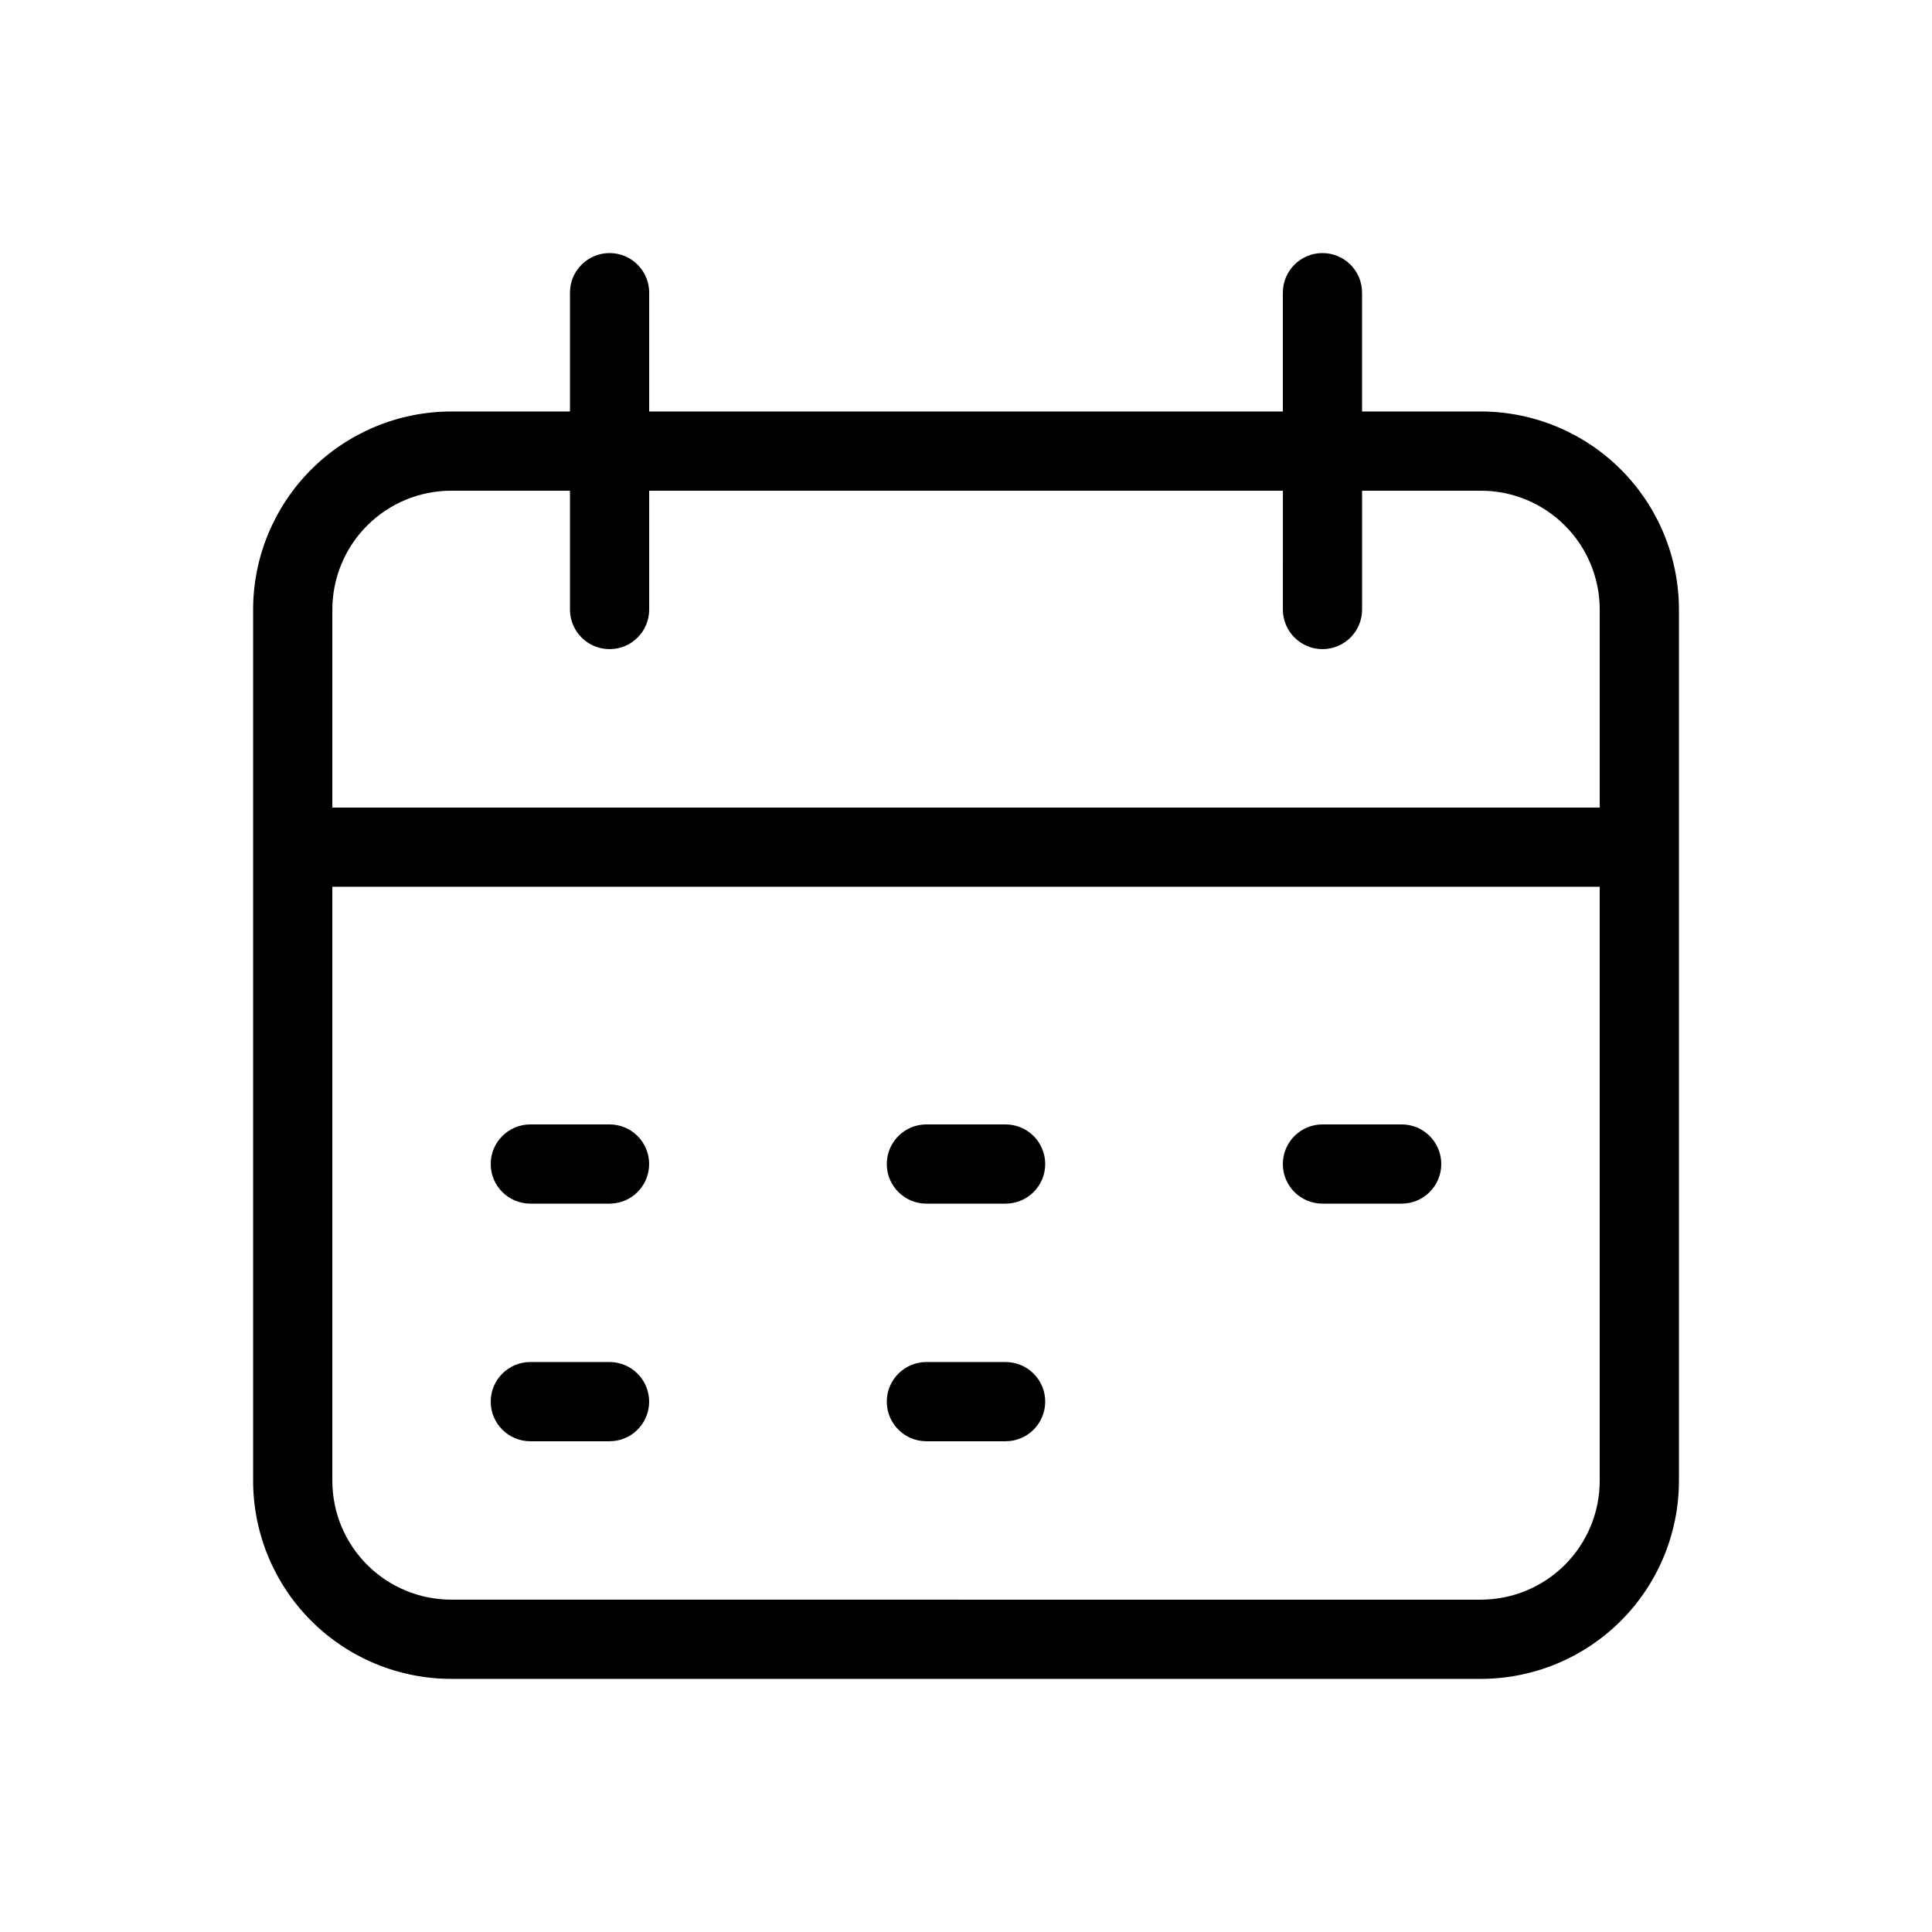 <?xml version="1.0" encoding="UTF-8"?>
<!-- Uploaded to: ICON Repo, www.iconrepo.com, Generator: ICON Repo Mixer Tools -->
<svg fill="#000000" width="800px" height="800px" version="1.1" viewBox="144 144 512 512" xmlns="http://www.w3.org/2000/svg">
 <g>
  <path d="m536.45 253.05h-31.488v-31.488c0-5.797-4.699-10.496-10.496-10.496-5.797 0-10.496 4.699-10.496 10.496v31.488h-167.93v-31.488c0-5.797-4.699-10.496-10.496-10.496s-10.496 4.699-10.496 10.496v31.488h-31.488c-13.914 0.016-27.254 5.547-37.094 15.387-9.84 9.84-15.371 23.18-15.387 37.094v230.91-0.004c0.016 13.914 5.547 27.254 15.387 37.094 9.84 9.84 23.18 15.375 37.094 15.387h272.9-0.004c13.914-0.012 27.254-5.547 37.094-15.387 9.84-9.84 15.375-23.18 15.387-37.094v-230.91c-0.012-13.914-5.547-27.254-15.387-37.094-9.84-9.84-23.18-15.371-37.094-15.387zm-272.89 20.992h31.488v31.488c0 5.797 4.699 10.496 10.496 10.496s10.496-4.699 10.496-10.496v-31.488h167.94l-0.004 31.488c0 5.797 4.699 10.496 10.496 10.496 5.797 0 10.496-4.699 10.496-10.496v-31.488h31.488c8.352 0.008 16.355 3.328 22.258 9.23 5.902 5.906 9.223 13.91 9.23 22.258v52.48h-335.87v-52.48c0.008-8.348 3.328-16.352 9.23-22.258 5.906-5.902 13.91-9.223 22.258-9.23zm272.9 293.89-272.9-0.004c-8.348-0.008-16.352-3.328-22.258-9.23-5.902-5.902-9.223-13.906-9.23-22.258v-157.44h335.87v157.44-0.004c-0.008 8.352-3.328 16.355-9.23 22.258s-13.906 9.223-22.258 9.23z"/>
  <path d="m420.99 452.48c0 2.781-1.105 5.453-3.074 7.422s-4.641 3.074-7.422 3.074h-20.992c-5.797 0-10.496-4.699-10.496-10.496s4.699-10.496 10.496-10.496h20.992c2.781-0.004 5.453 1.102 7.422 3.07s3.074 4.641 3.074 7.426z"/>
  <path d="m316.03 452.48c0 2.781-1.105 5.453-3.074 7.422s-4.637 3.074-7.422 3.074h-20.992c-5.797 0-10.496-4.699-10.496-10.496s4.699-10.496 10.496-10.496h20.992c2.785-0.004 5.453 1.102 7.422 3.07s3.074 4.641 3.074 7.426z"/>
  <path d="m316.03 515.45c0 2.785-1.105 5.457-3.074 7.426s-4.637 3.074-7.422 3.07h-20.992c-5.797 0-10.496-4.699-10.496-10.496s4.699-10.496 10.496-10.496h20.992c2.785 0 5.453 1.105 7.422 3.074s3.074 4.641 3.074 7.422z"/>
  <path d="m420.99 515.45c0 2.785-1.105 5.457-3.074 7.426s-4.641 3.074-7.422 3.07h-20.992c-5.797 0-10.496-4.699-10.496-10.496s4.699-10.496 10.496-10.496h20.992c2.781 0 5.453 1.105 7.422 3.074s3.074 4.641 3.074 7.422z"/>
  <path d="m525.95 452.48c0.004 2.781-1.102 5.453-3.07 7.422s-4.641 3.074-7.426 3.074h-20.992c-5.797 0-10.496-4.699-10.496-10.496s4.699-10.496 10.496-10.496h20.992c2.785-0.004 5.457 1.102 7.426 3.07s3.074 4.641 3.07 7.426z"/>
 </g>
</svg>